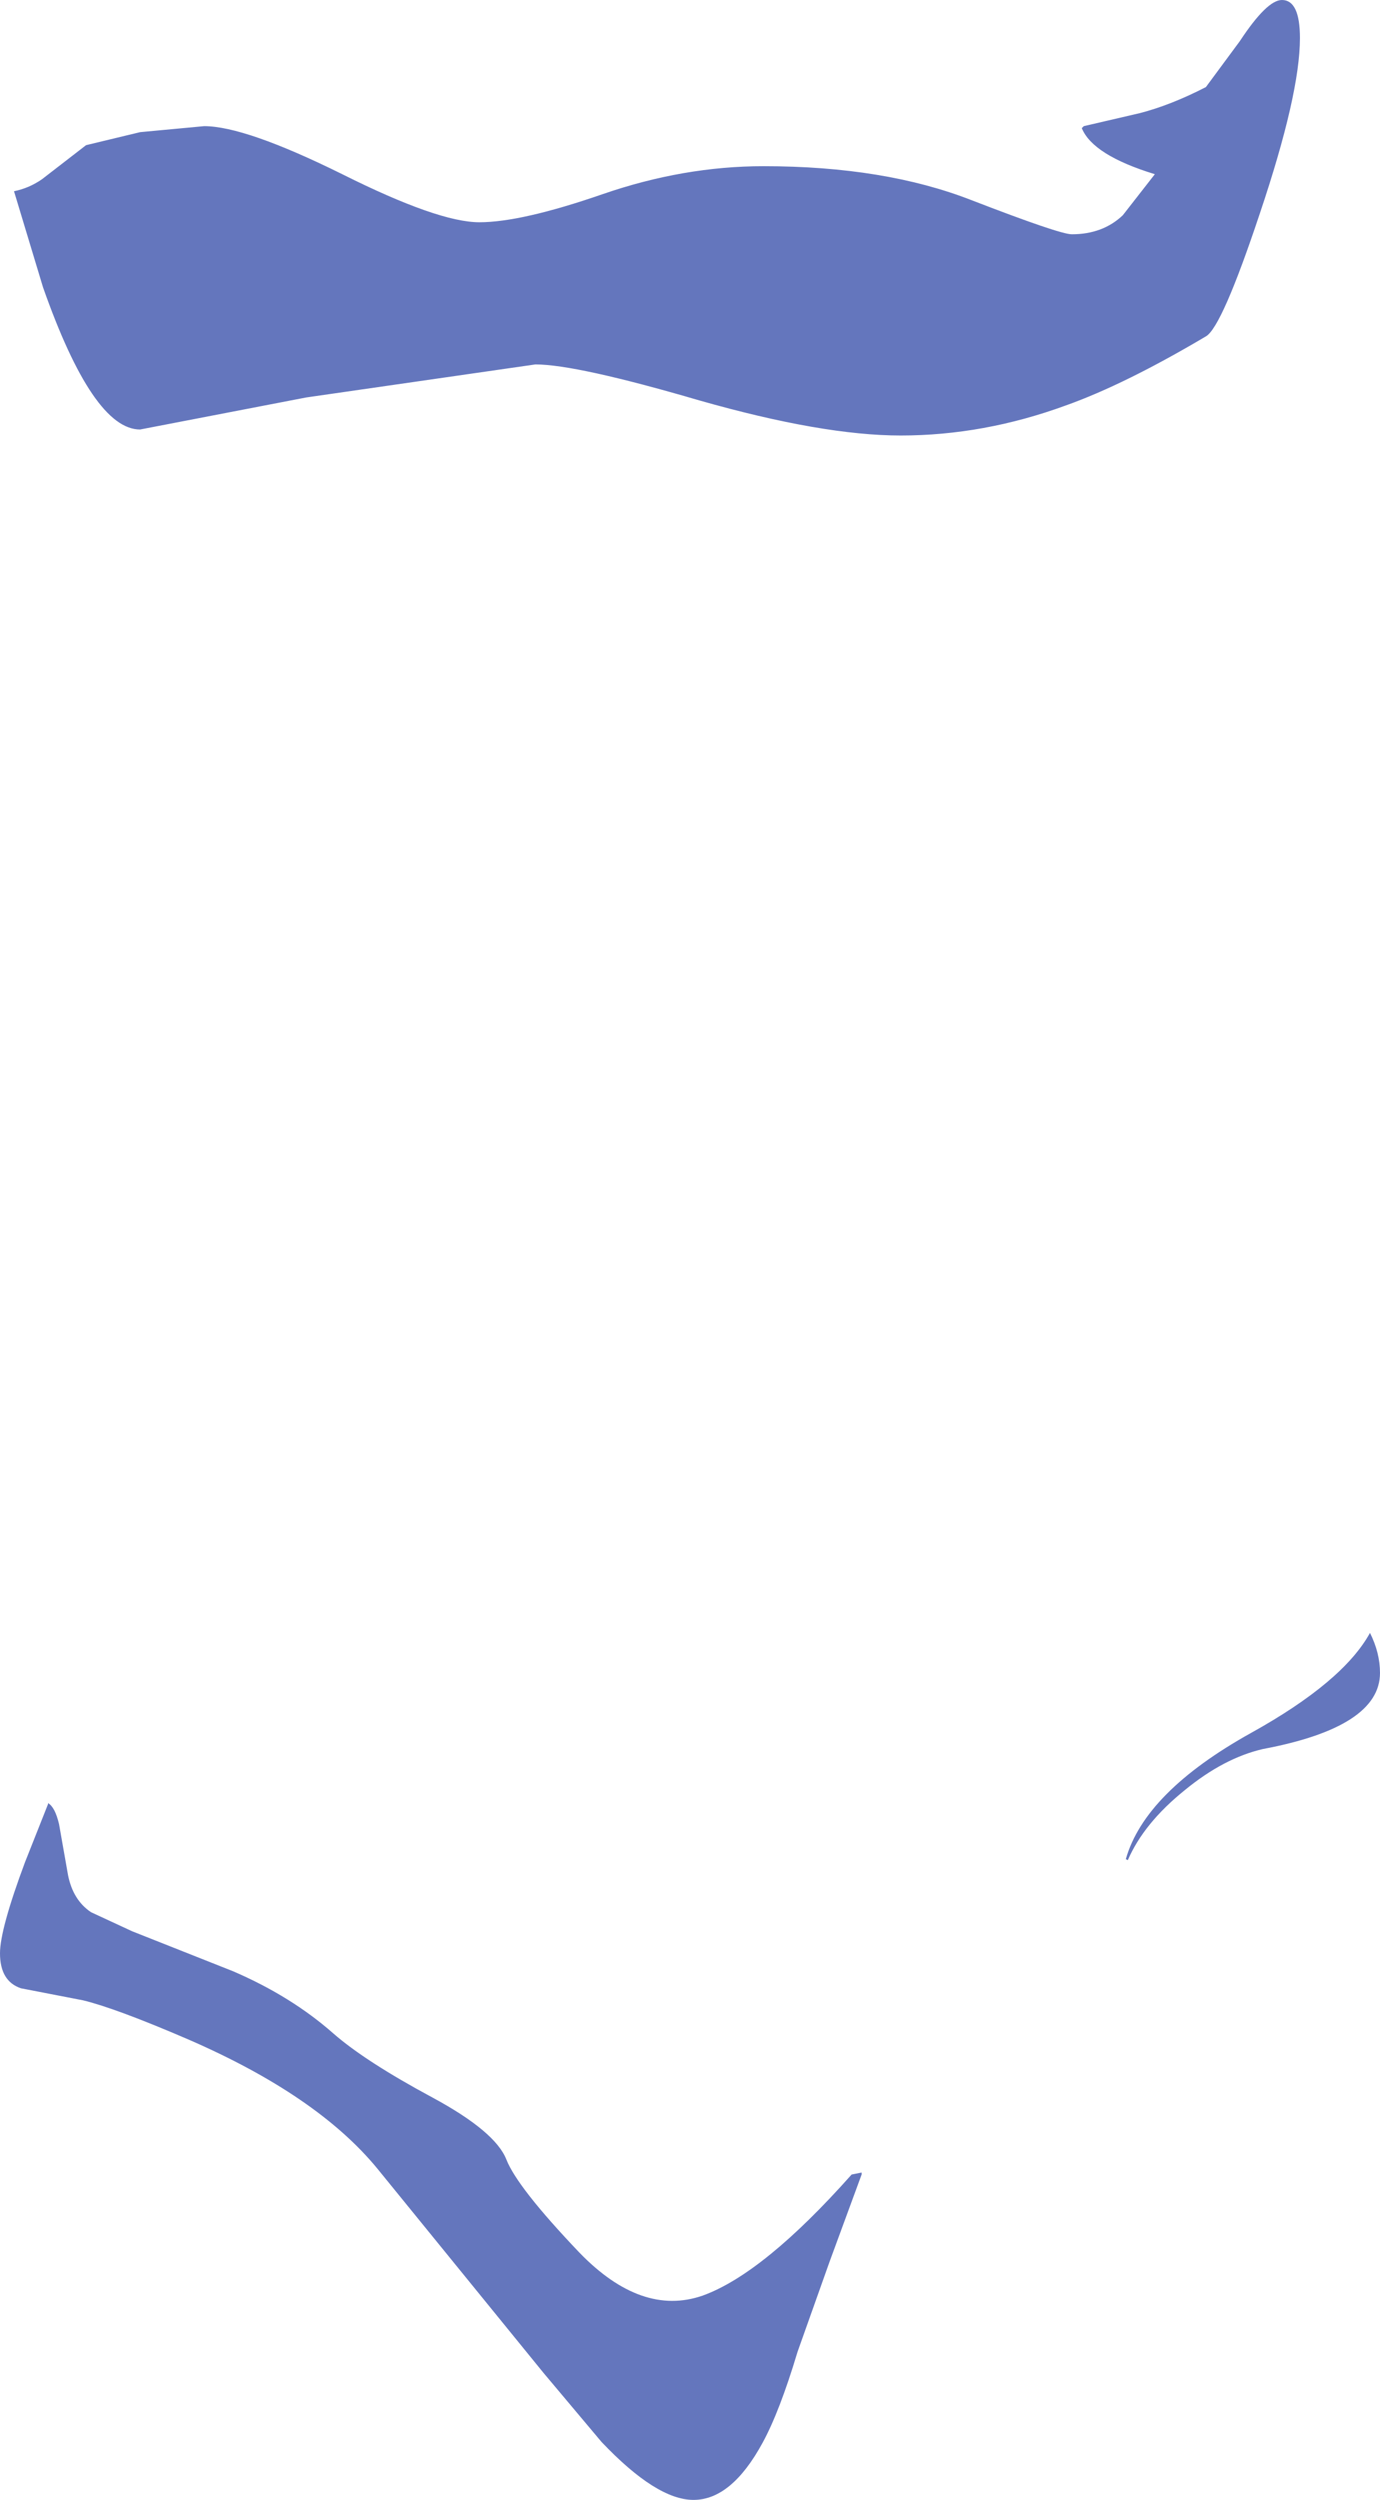 <?xml version="1.0" encoding="UTF-8" standalone="no"?>
<svg xmlns:xlink="http://www.w3.org/1999/xlink" height="124.85px" width="68.95px" xmlns="http://www.w3.org/2000/svg">
  <g transform="matrix(1.0, 0.0, 0.0, 1.0, 34.45, 62.4)">
    <path d="M-17.8 39.15 Q-16.2 40.55 -12.85 42.35 -9.7 44.05 -9.15 45.45 -8.6 46.85 -5.5 50.1 -2.4 53.3 0.65 52.25 3.7 51.15 8.1 46.2 L8.6 46.1 8.6 46.2 7.0 50.55 5.4 55.05 Q4.5 58.05 3.65 59.6 2.1 62.45 0.2 62.45 -1.65 62.45 -4.4 59.55 L-7.3 56.1 -15.6 45.9 Q-18.6 42.25 -25.05 39.45 -28.65 37.9 -30.3 37.5 L-33.4 36.9 Q-34.45 36.55 -34.45 35.15 -34.45 33.95 -33.2 30.6 L-32.05 27.7 -32.05 27.65 Q-31.7 27.85 -31.5 28.7 L-31.05 31.25 Q-30.8 32.5 -29.9 33.1 L-27.85 34.05 -22.8 36.05 Q-19.9 37.3 -17.8 39.15 M0.5 -42.4 Q-5.65 -44.2 -7.7 -44.2 L-19.15 -42.55 -27.45 -40.95 Q-29.8 -40.95 -32.3 -48.05 L-33.75 -52.85 Q-33.0 -53.0 -32.35 -53.45 L-30.15 -55.15 -27.45 -55.8 -24.25 -56.1 Q-22.2 -56.1 -17.35 -53.7 -12.55 -51.3 -10.5 -51.3 -8.4 -51.3 -4.35 -52.7 -0.3 -54.1 3.7 -54.1 9.75 -54.1 14.1 -52.4 18.5 -50.7 19.1 -50.7 20.65 -50.7 21.65 -51.65 L23.25 -53.7 Q20.15 -54.65 19.6 -56.0 L19.7 -56.1 22.5 -56.75 Q24.05 -57.15 25.8 -58.05 L27.5 -60.35 Q28.85 -62.4 29.6 -62.4 30.5 -62.4 30.5 -60.5 30.5 -57.7 28.5 -51.75 26.6 -46.05 25.8 -45.6 21.75 -43.2 18.8 -42.15 14.7 -40.65 10.55 -40.65 6.65 -40.65 0.5 -42.4 M34.0 19.15 Q34.5 20.15 34.5 21.15 34.5 23.85 28.65 24.95 26.7 25.4 24.75 27.0 22.7 28.65 21.9 30.5 L21.8 30.45 Q22.75 27.1 28.05 24.15 32.65 21.6 34.0 19.15" fill="#6476bd" fill-rule="evenodd" stroke="none"/>
  </g>
</svg>

